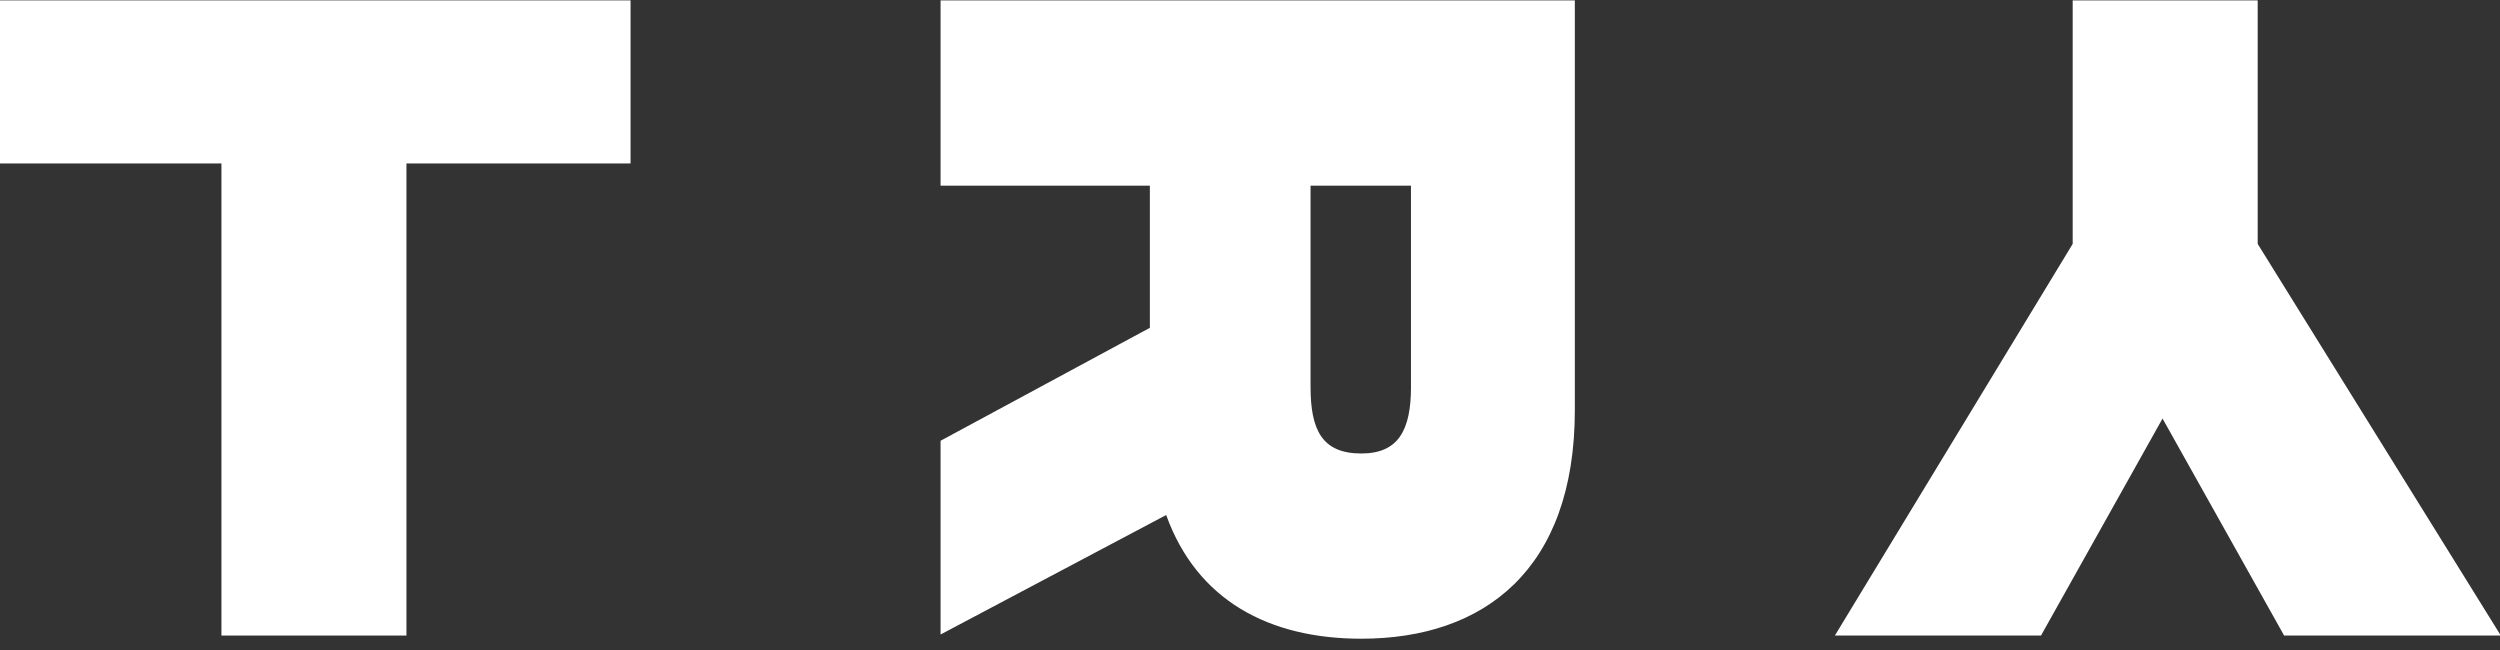 <svg width="200" height="52" viewBox="0 0 200 52" fill="none" xmlns="http://www.w3.org/2000/svg">
<rect x="0" y="0" width="200" height="52" fill="#333333" stroke="none"/>
<g clip-path="url(#clip0_2907_2994)">
<path d="M75.246 0.031V14.853H91.989V26.224L75.246 35.261V50.76L93.294 41.201C95.761 48.043 101.535 51.097 108.904 51.097C118.715 51.097 125.987 45.591 125.987 32.803V0.031H75.246ZM112.88 30.945C112.88 34.418 111.867 36.279 108.904 36.279C105.776 36.279 104.844 34.415 104.844 30.945V14.856H112.877V30.945H112.88Z" fill="white"/>
<path d="M50.444 0.031H-0.297V13.076H17.715V50.844H32.516V13.076H50.444V0.031Z" fill="white"/>
<path d="M146.789 50.844H163.28L173.003 33.484L182.73 50.844H200.065L180.615 19.512V0.031H165.815V19.512L146.789 50.844Z" fill="white"/>
</g>
<defs>
<clipPath id="clip0_2907_2994">
<rect width="200" height="51.456" fill="white"/>
</clipPath>
</defs>
</svg>
